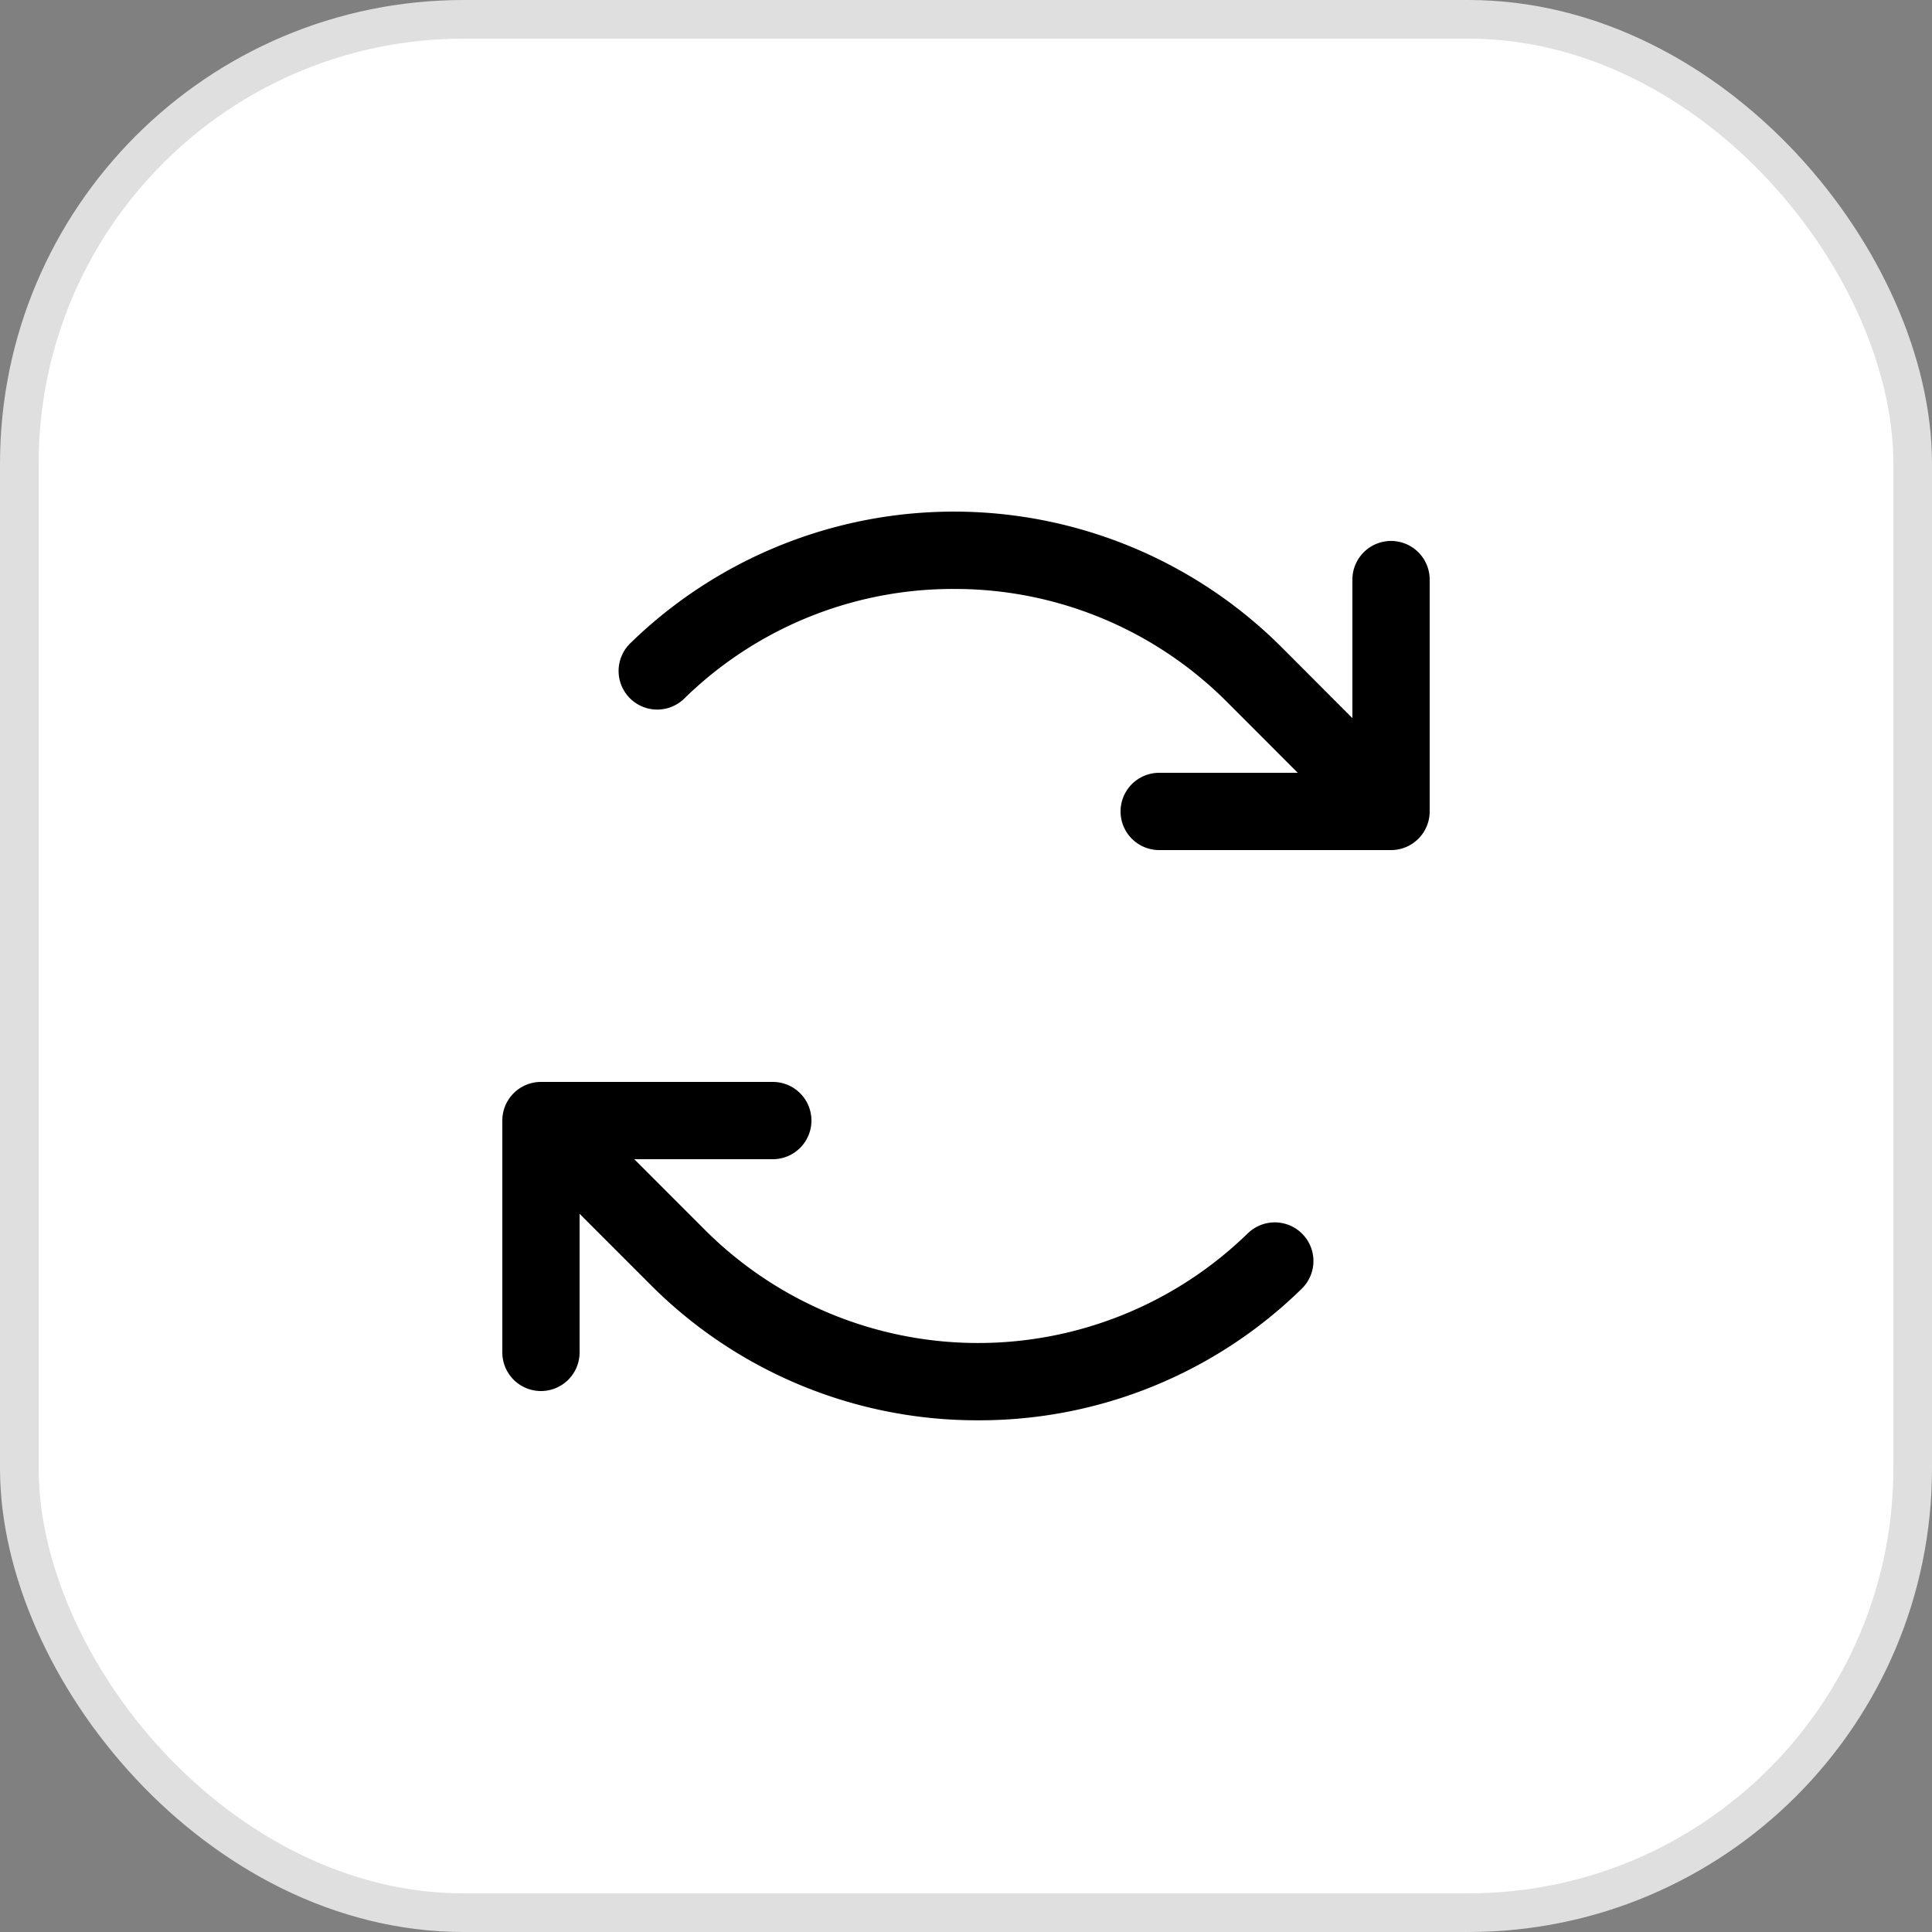 <svg xmlns="http://www.w3.org/2000/svg" width="50" height="50" fill="none"><rect width="100%" height="100%" fill="#808080" stroke="none"/><rect width="49" height="49" x=".5" y=".5" fill="#fff" rx="11.5"/><rect width="49" height="49" x=".5" y=".5" stroke="#DFDFDF" rx="11.5"/><path fill="#000" d="M37 15v6a1 1 0 0 1-1 1h-6a1 1 0 0 1 0-2h3.586l-1.828-1.83a9.945 9.945 0 0 0-7.017-2.928h-.056a9.94 9.94 0 0 0-6.986 2.846 1 1 0 0 1-1.398-1.43 12 12 0 0 1 16.875.1L35 18.585V15a1 1 0 0 1 2 0Zm-4.699 16.91a10 10 0 0 1-14.059-.082L16.415 30H20a1 1 0 0 0 0-2h-6a1 1 0 0 0-1 1v6a1 1 0 0 0 2 0v-3.587l1.829 1.83a11.928 11.928 0 0 0 8.421 3.514h.066a11.92 11.92 0 0 0 8.384-3.416 1 1 0 0 0-1.398-1.43Z"/></svg>